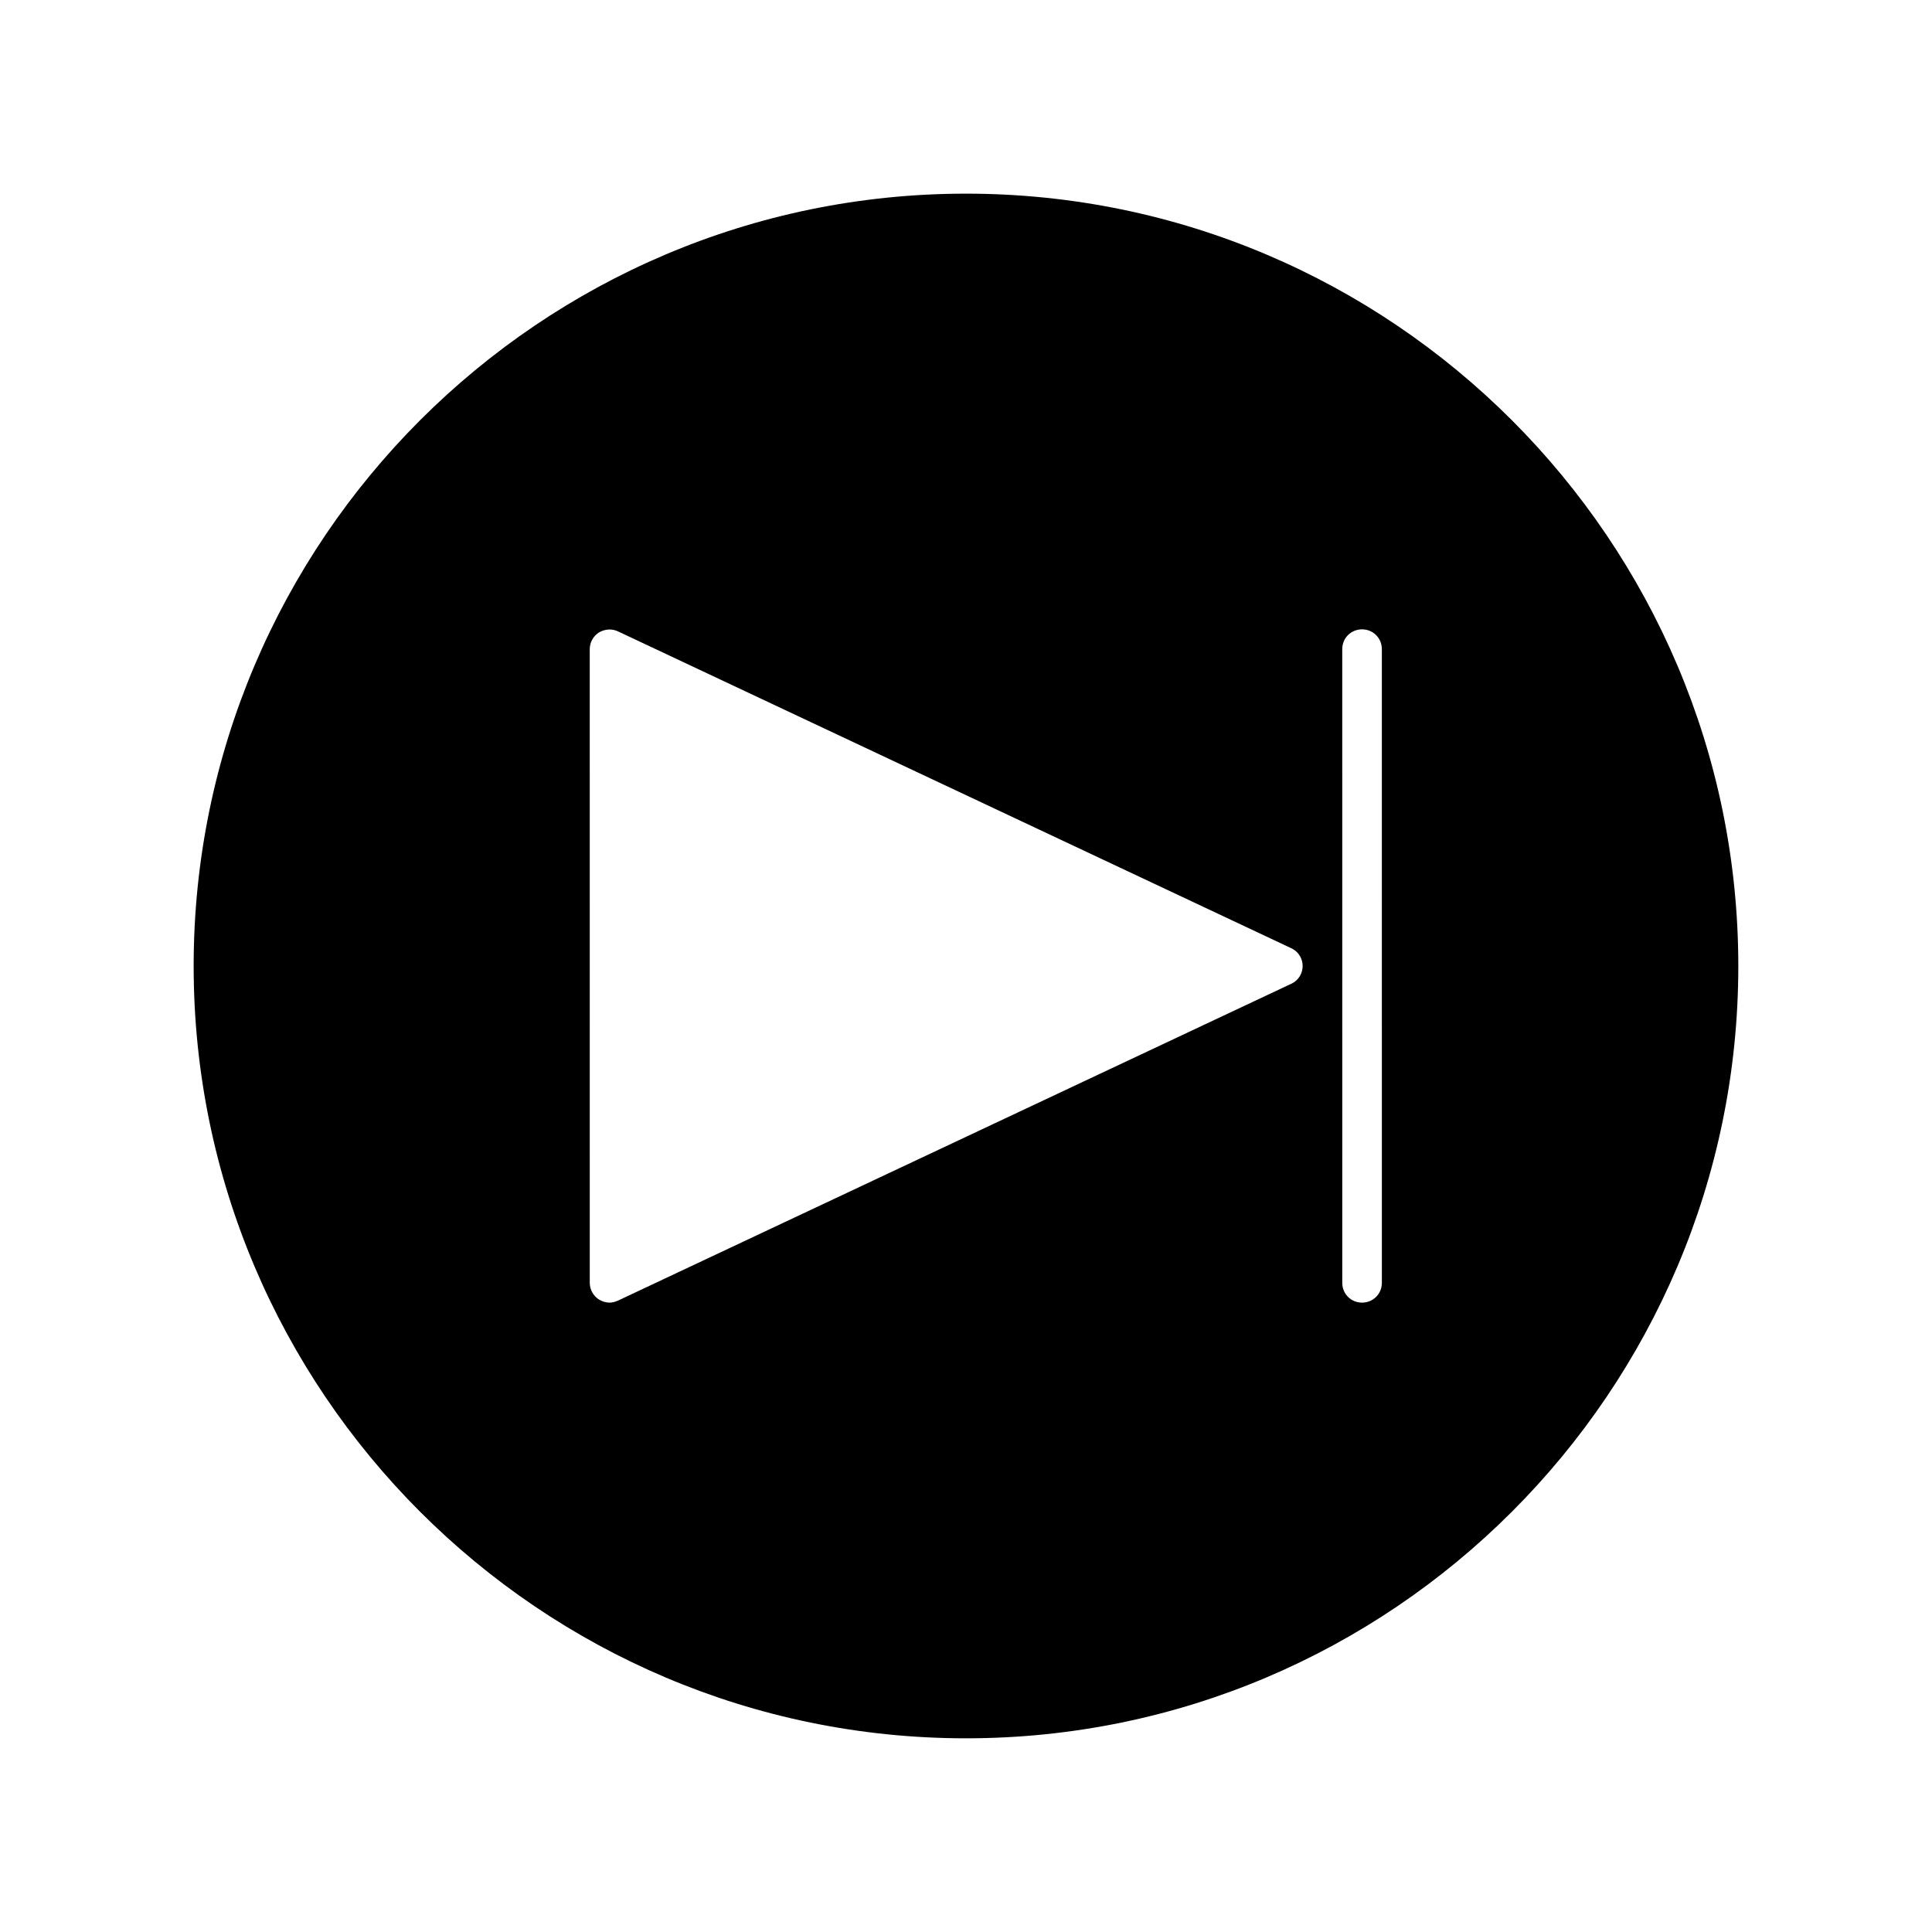 <?xml version="1.0" encoding="UTF-8"?>
<!-- Uploaded to: ICON Repo, www.iconrepo.com, Generator: ICON Repo Mixer Tools -->
<svg fill="#000000" width="800px" height="800px" version="1.1" viewBox="144 144 512 512" xmlns="http://www.w3.org/2000/svg">
 <path d="m400 195.32c-112.83 0-204.68 91.844-204.68 204.68s91.844 204.67 204.68 204.67 204.67-91.84 204.67-204.67-91.84-204.68-204.67-204.68zm86.172 209.4-178.43 83.969c-0.734 0.316-1.469 0.523-2.203 0.523-0.945 0-1.996-0.316-2.832-0.84-1.469-0.945-2.414-2.625-2.414-4.41l-0.004-167.93c0-1.785 0.945-3.465 2.414-4.41 1.574-0.945 3.465-1.051 5.039-0.316l178.43 83.969c1.891 0.84 3.043 2.731 3.043 4.723 0 1.996-1.156 3.887-3.043 4.727zm24.035 79.242c0 2.938-2.309 5.246-5.246 5.246s-5.246-2.309-5.246-5.246l-0.004-167.93c0-2.938 2.309-5.246 5.246-5.246s5.246 2.309 5.246 5.246z"/>
</svg>